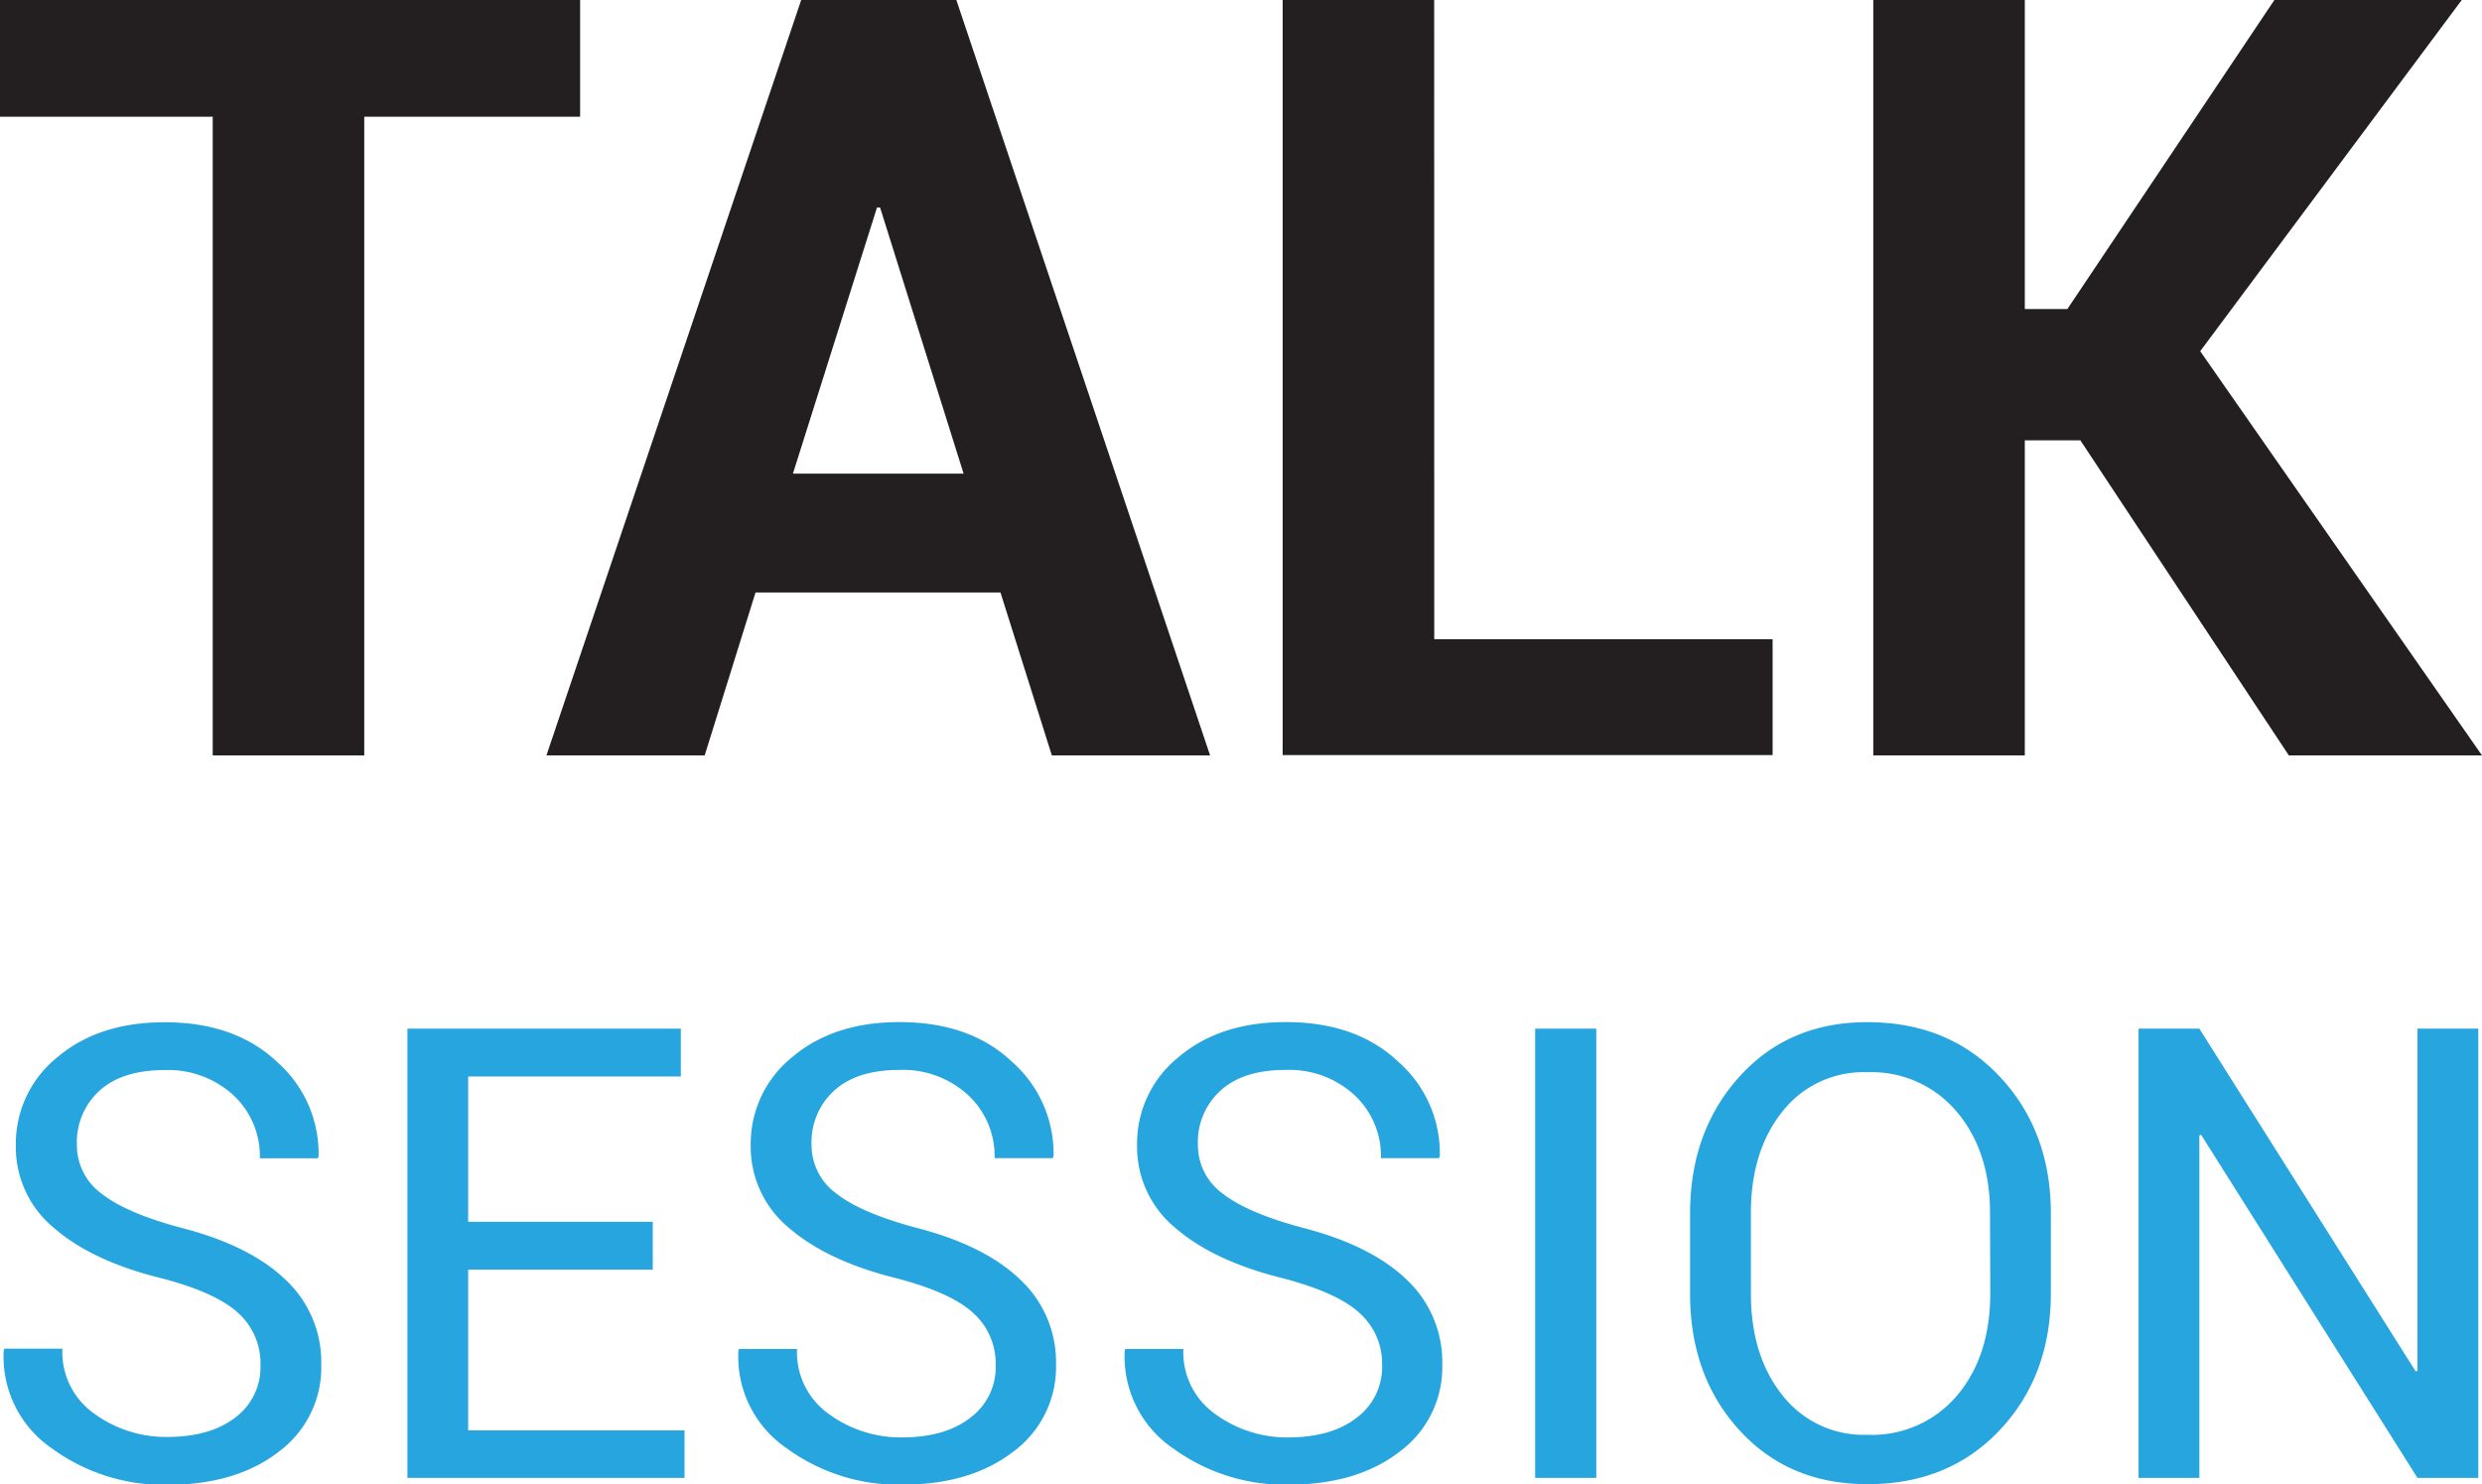 <svg xmlns="http://www.w3.org/2000/svg" viewBox="0 0 321.22 192.14"><defs><style>.cls-1{fill:#26a5de;}.cls-2{fill:#231f20;}</style></defs><g id="Layer_2" data-name="Layer 2"><g id="Layer_1-2" data-name="Layer 1"><path class="cls-1" d="M33.71,176.64A8.76,8.76,0,0,0,30.88,170c-1.9-1.78-5.22-3.3-10-4.55Q12,163.27,7.05,159a13.55,13.55,0,0,1-5-10.74,14.34,14.34,0,0,1,5.35-11.39q5.36-4.55,13.9-4.55,9.18,0,14.64,5.21a15.8,15.8,0,0,1,5.29,12.16l-.12.24H33.63a10.75,10.75,0,0,0-3.45-8.19,12.48,12.48,0,0,0-8.85-3.23c-3.68,0-6.49.89-8.45,2.67a9,9,0,0,0-2.93,7,7.77,7.77,0,0,0,3.21,6.34q3.21,2.53,10.45,4.45,8.78,2.28,13.38,6.71a14.61,14.61,0,0,1,4.59,10.94,13.59,13.59,0,0,1-5.53,11.31q-5.53,4.27-14.44,4.27a24.57,24.57,0,0,1-14.88-4.71A14.37,14.37,0,0,1,.48,174.81l.08-.24H8.07A9.78,9.78,0,0,0,12.22,183a15.75,15.75,0,0,0,9.39,3q5.59,0,8.85-2.52A8.15,8.15,0,0,0,33.71,176.64Z"/><path class="cls-1" d="M84.48,164.34H60.59v20.81h28v6.15H52.73V133.15H88.11v6.19H60.59v18.81H84.48Z"/><path class="cls-1" d="M128.86,176.64A8.77,8.77,0,0,0,126,170q-2.83-2.67-10-4.55-8.86-2.19-13.84-6.47a13.58,13.58,0,0,1-5-10.74,14.37,14.37,0,0,1,5.35-11.39q5.36-4.55,13.9-4.55,9.19,0,14.64,5.21a15.81,15.81,0,0,1,5.3,12.16l-.12.24h-7.51a10.76,10.76,0,0,0-3.46-8.19,12.45,12.45,0,0,0-8.85-3.23c-3.67,0-6.49.89-8.44,2.67a9,9,0,0,0-2.94,7,7.75,7.75,0,0,0,3.22,6.34q3.21,2.53,10.44,4.45,8.79,2.28,13.38,6.71a14.62,14.62,0,0,1,4.6,10.94,13.6,13.6,0,0,1-5.54,11.31q-5.53,4.27-14.44,4.27a24.54,24.54,0,0,1-14.87-4.71,14.36,14.36,0,0,1-6.26-12.62l.08-.24h7.51a9.79,9.79,0,0,0,4.16,8.45,15.75,15.75,0,0,0,9.38,3q5.59,0,8.85-2.52A8.16,8.16,0,0,0,128.86,176.64Z"/><path class="cls-1" d="M178.87,176.64A8.77,8.77,0,0,0,176,170q-2.84-2.67-10-4.55-8.86-2.19-13.84-6.47a13.58,13.58,0,0,1-5-10.74,14.34,14.34,0,0,1,5.35-11.39q5.35-4.55,13.9-4.55,9.2,0,14.64,5.21a15.76,15.76,0,0,1,5.29,12.16l-.11.24h-7.51a10.76,10.76,0,0,0-3.46-8.19,12.45,12.45,0,0,0-8.85-3.23c-3.67,0-6.49.89-8.44,2.67a9,9,0,0,0-2.94,7,7.77,7.77,0,0,0,3.21,6.34q3.23,2.53,10.45,4.45,8.79,2.28,13.38,6.71a14.61,14.61,0,0,1,4.59,10.94,13.59,13.59,0,0,1-5.53,11.31q-5.53,4.27-14.44,4.27a24.57,24.57,0,0,1-14.88-4.71,14.37,14.37,0,0,1-6.25-12.62l.08-.24h7.51a9.79,9.79,0,0,0,4.16,8.45,15.72,15.72,0,0,0,9.38,3q5.6,0,8.85-2.52A8.16,8.16,0,0,0,178.87,176.64Z"/><path class="cls-1" d="M206.59,191.3h-7.91V133.15h7.91Z"/><path class="cls-1" d="M265.42,167.42q0,10.67-6.61,17.69t-17.15,7q-10.18,0-16.56-7t-6.37-17.69V157.07q0-10.62,6.37-17.69t16.56-7.07q10.54,0,17.15,7.05t6.61,17.71ZM257.55,157q0-8-4.31-13.1a14.38,14.38,0,0,0-11.58-5.11,13.32,13.32,0,0,0-11,5.11Q226.6,149,226.6,157v10.43q0,8.07,4.09,13.18a13.32,13.32,0,0,0,11,5.11,14.4,14.4,0,0,0,11.6-5.09q4.29-5.1,4.29-13.2Z"/><path class="cls-1" d="M320.74,191.3h-7.87l-28-44.41-.23.08V191.3h-7.87V133.15h7.87l28,44.37.23-.08V133.15h7.87Z"/><path class="cls-2" d="M75.08,15.11H47.14V97.78H27.53V15.11H0V0H75.08Z"/><path class="cls-2" d="M129.48,76.69H97.78L91.2,97.78H70.72L103.69,0h20.08l32.84,97.78H136.13ZM102.62,61.31h22.09L113.9,26.86h-.4Z"/><path class="cls-2" d="M185.62,82.74h43.79v15H166V0h19.61Z"/><path class="cls-2" d="M269.24,57h-7.19V97.78H242.44V0h19.61V40h5.51L294.35,0H318.6L284.75,45.46l36.47,52.32h-25Z"/></g></g></svg>